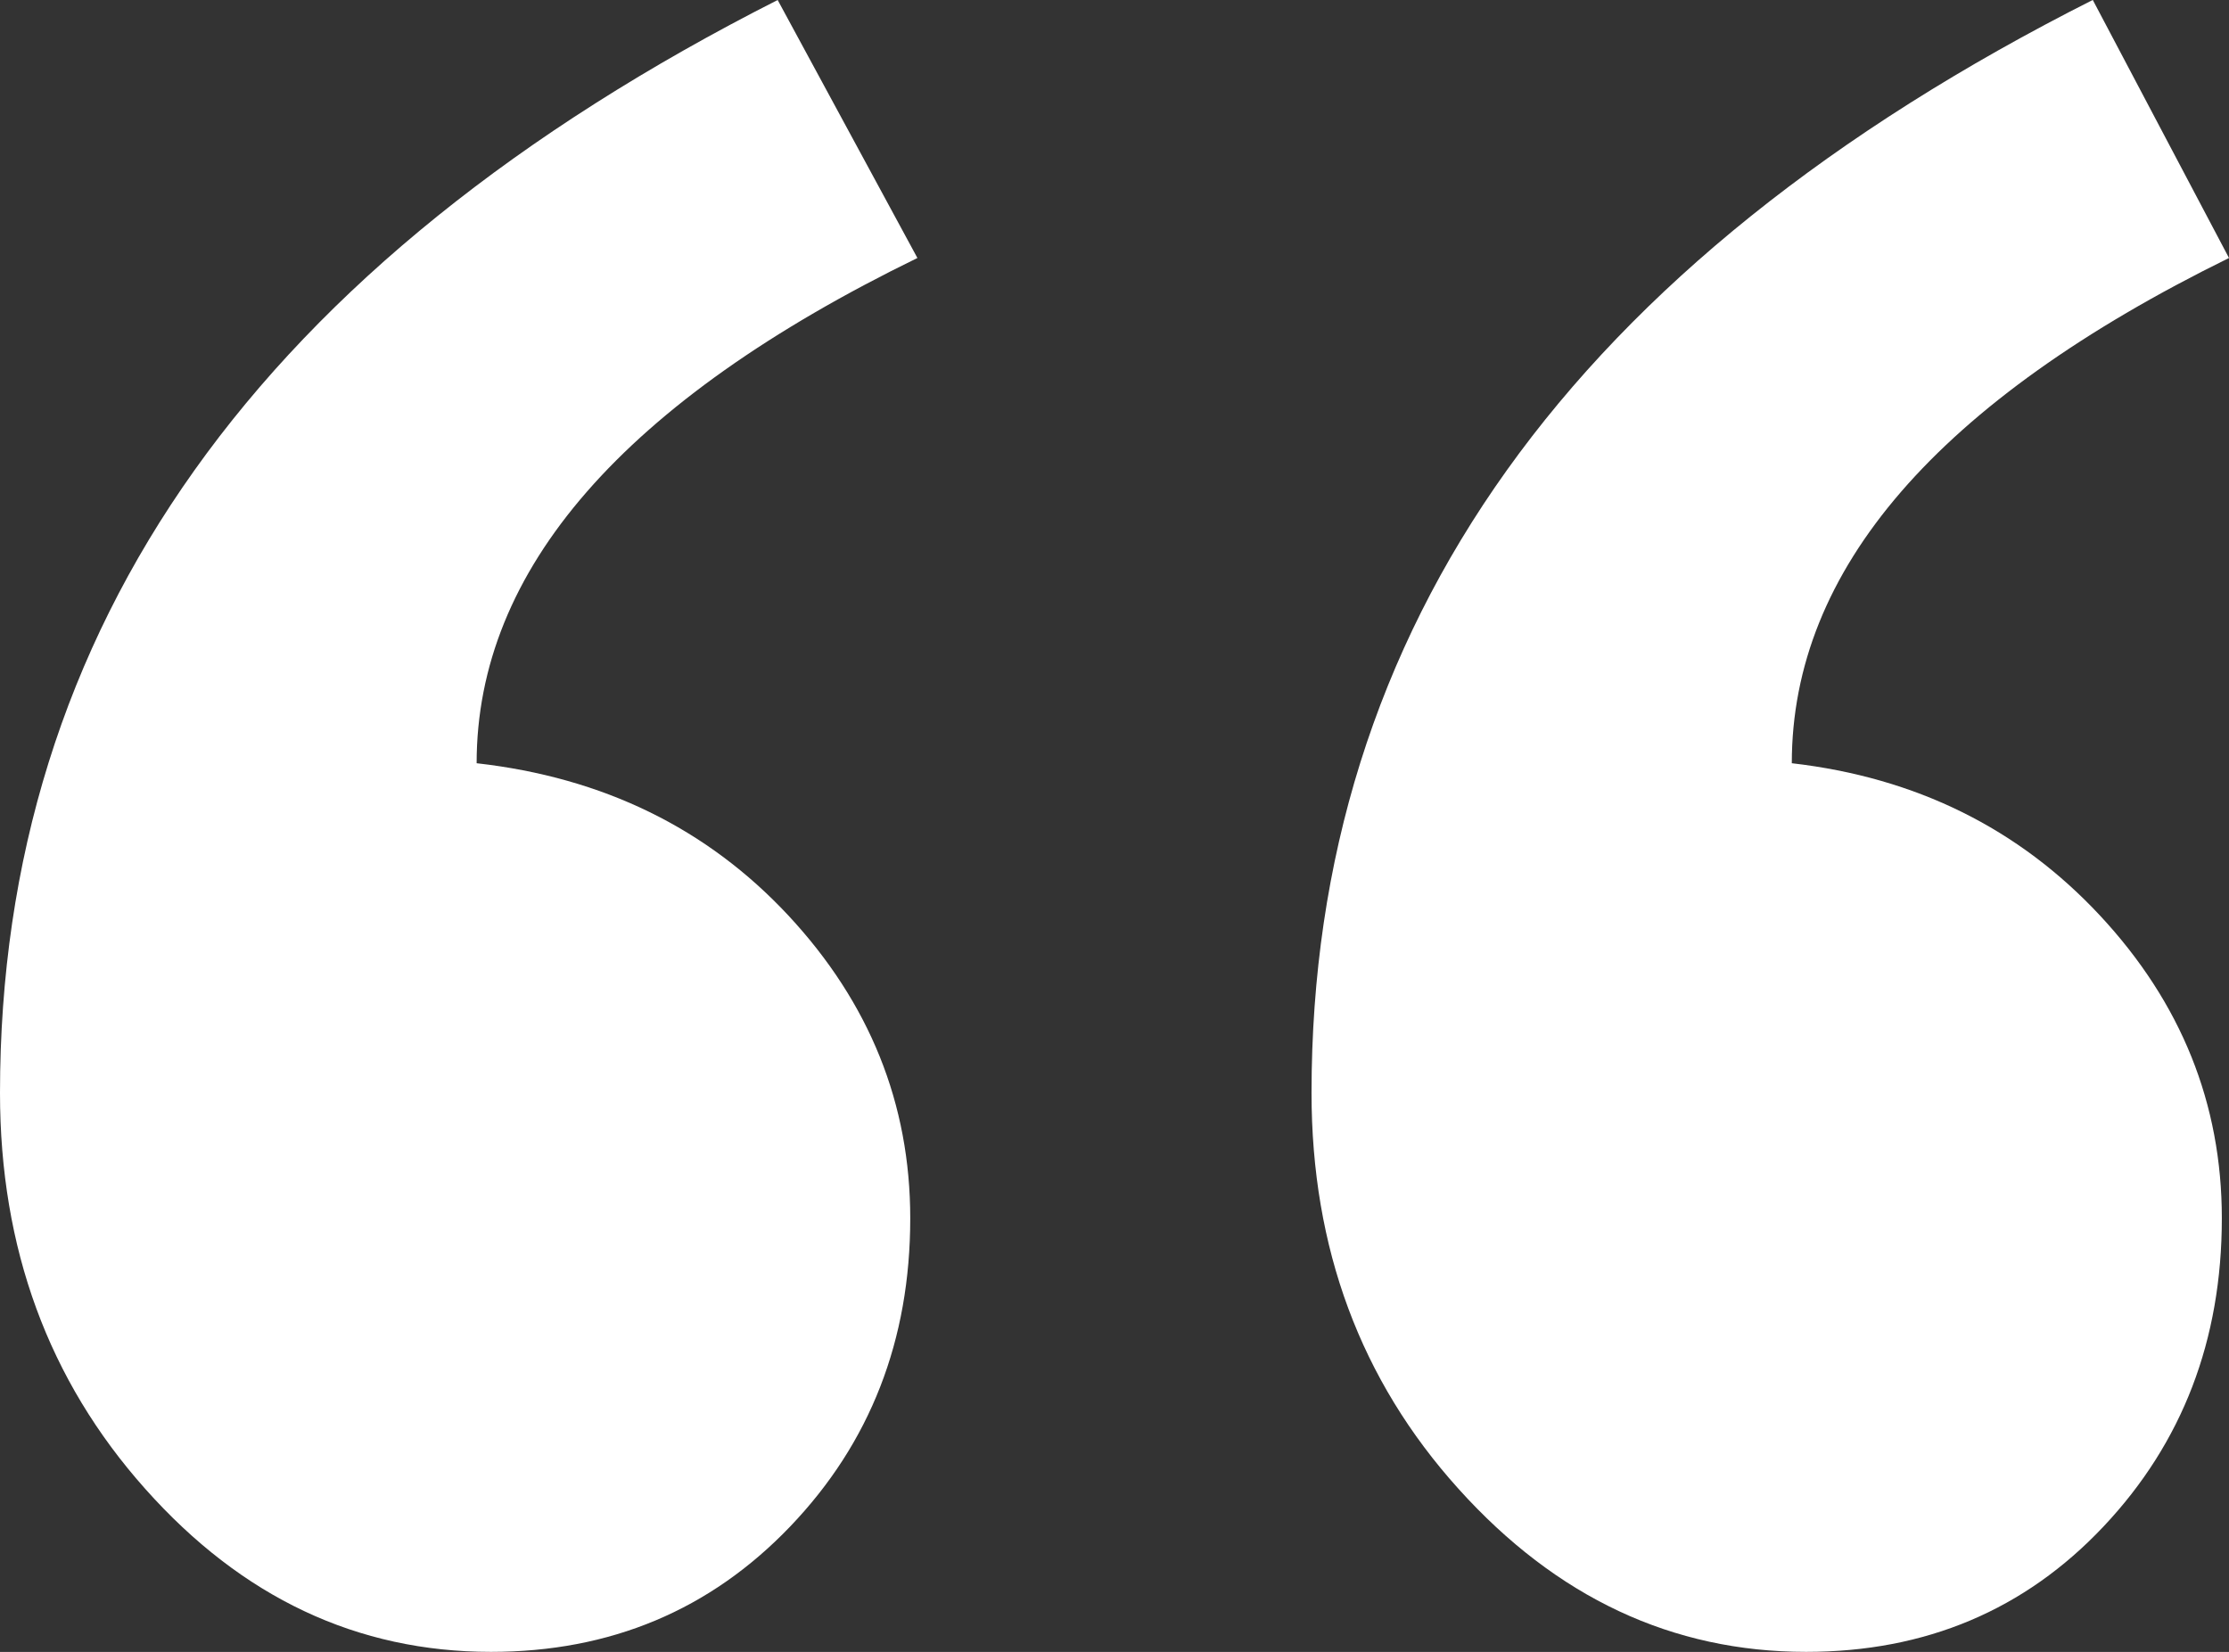 <?xml version="1.0" encoding="utf-8"?>
<!-- Generator: Adobe Illustrator 25.4.1, SVG Export Plug-In . SVG Version: 6.00 Build 0)  -->
<svg version="1.1" id="Layer_1" xmlns="http://www.w3.org/2000/svg" xmlns:xlink="http://www.w3.org/1999/xlink" x="0px" y="0px"
	 viewBox="0 0 392.22 290.7" style="enable-background:new 0 0 392.22 290.7;" xml:space="preserve">
<rect x="0" y="0" width="392.22" height="290.7" fill="#333333" stroke="none"/>
<style type="text/css">
	.st0{fill:#FFFFFF;}
</style>
<g>
	<path class="st0" d="M161.43,45.4c-51.71,25.22-77.56,54.86-77.56,88.91c22.28,2.52,40.56,11.46,54.86,26.8
		c14.28,15.35,21.44,33.11,21.44,53.28c0,21.44-7.04,39.52-21.12,54.23c-14.09,14.72-31.64,22.07-52.65,22.07
		c-23.55,0-43.83-9.56-60.85-28.69C8.51,242.88,0,219.66,0,192.33C0,110.35,45.61,46.25,136.84,0L161.43,45.4z M392.22,45.4
		c-51.3,25.22-76.93,54.86-76.93,88.91c21.85,2.52,39.93,11.46,54.23,26.8c14.29,15.35,21.44,33.11,21.44,53.28
		c0,21.44-6.94,39.52-20.81,54.23c-13.87,14.72-31.32,22.07-52.34,22.07c-23.55,0-43.94-9.56-61.17-28.69
		c-17.24-19.12-25.86-42.35-25.86-69.68c0-81.98,45.81-146.08,137.47-192.33L392.22,45.4z"/>
</g>
</svg>
